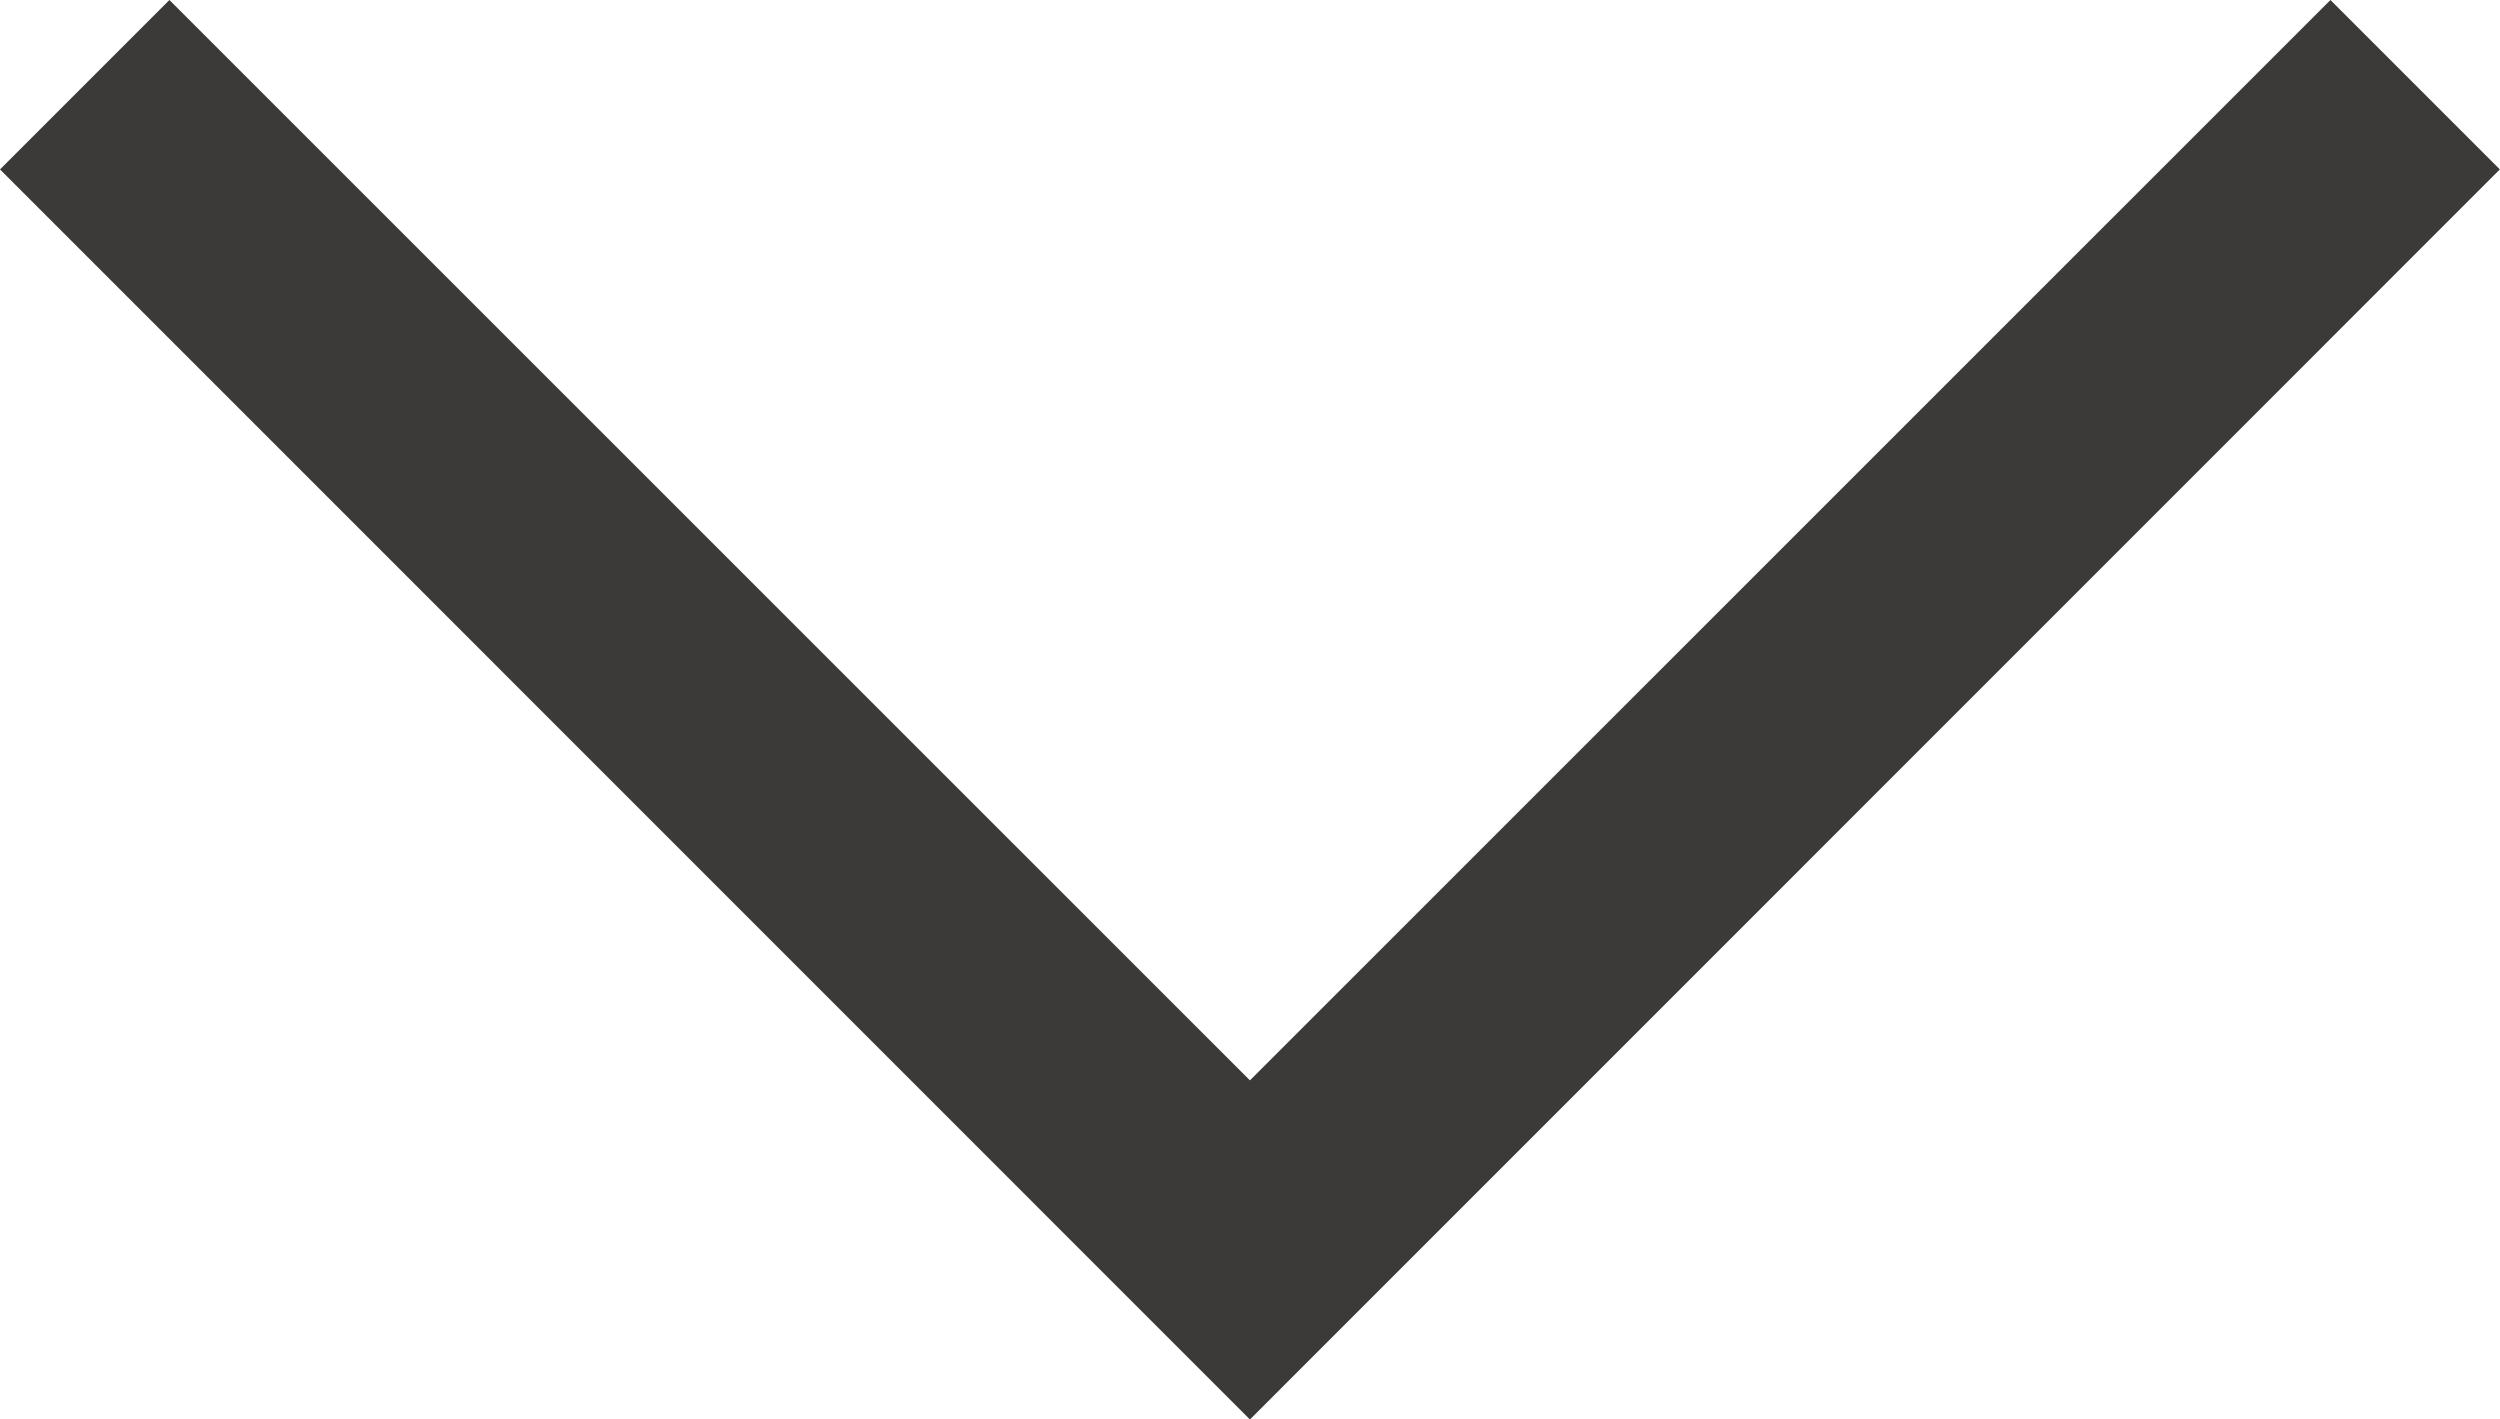 <?xml version="1.0" encoding="UTF-8"?> <svg xmlns="http://www.w3.org/2000/svg" width="15.643" height="8.882" viewBox="0 0 15.643 8.882"><path d="M7.291,8.352-.53.53.53-.53,7.291,6.23,14.052-.53,15.112.53Z" transform="translate(0.53 0.53)" fill="#3b3a38"></path></svg> 